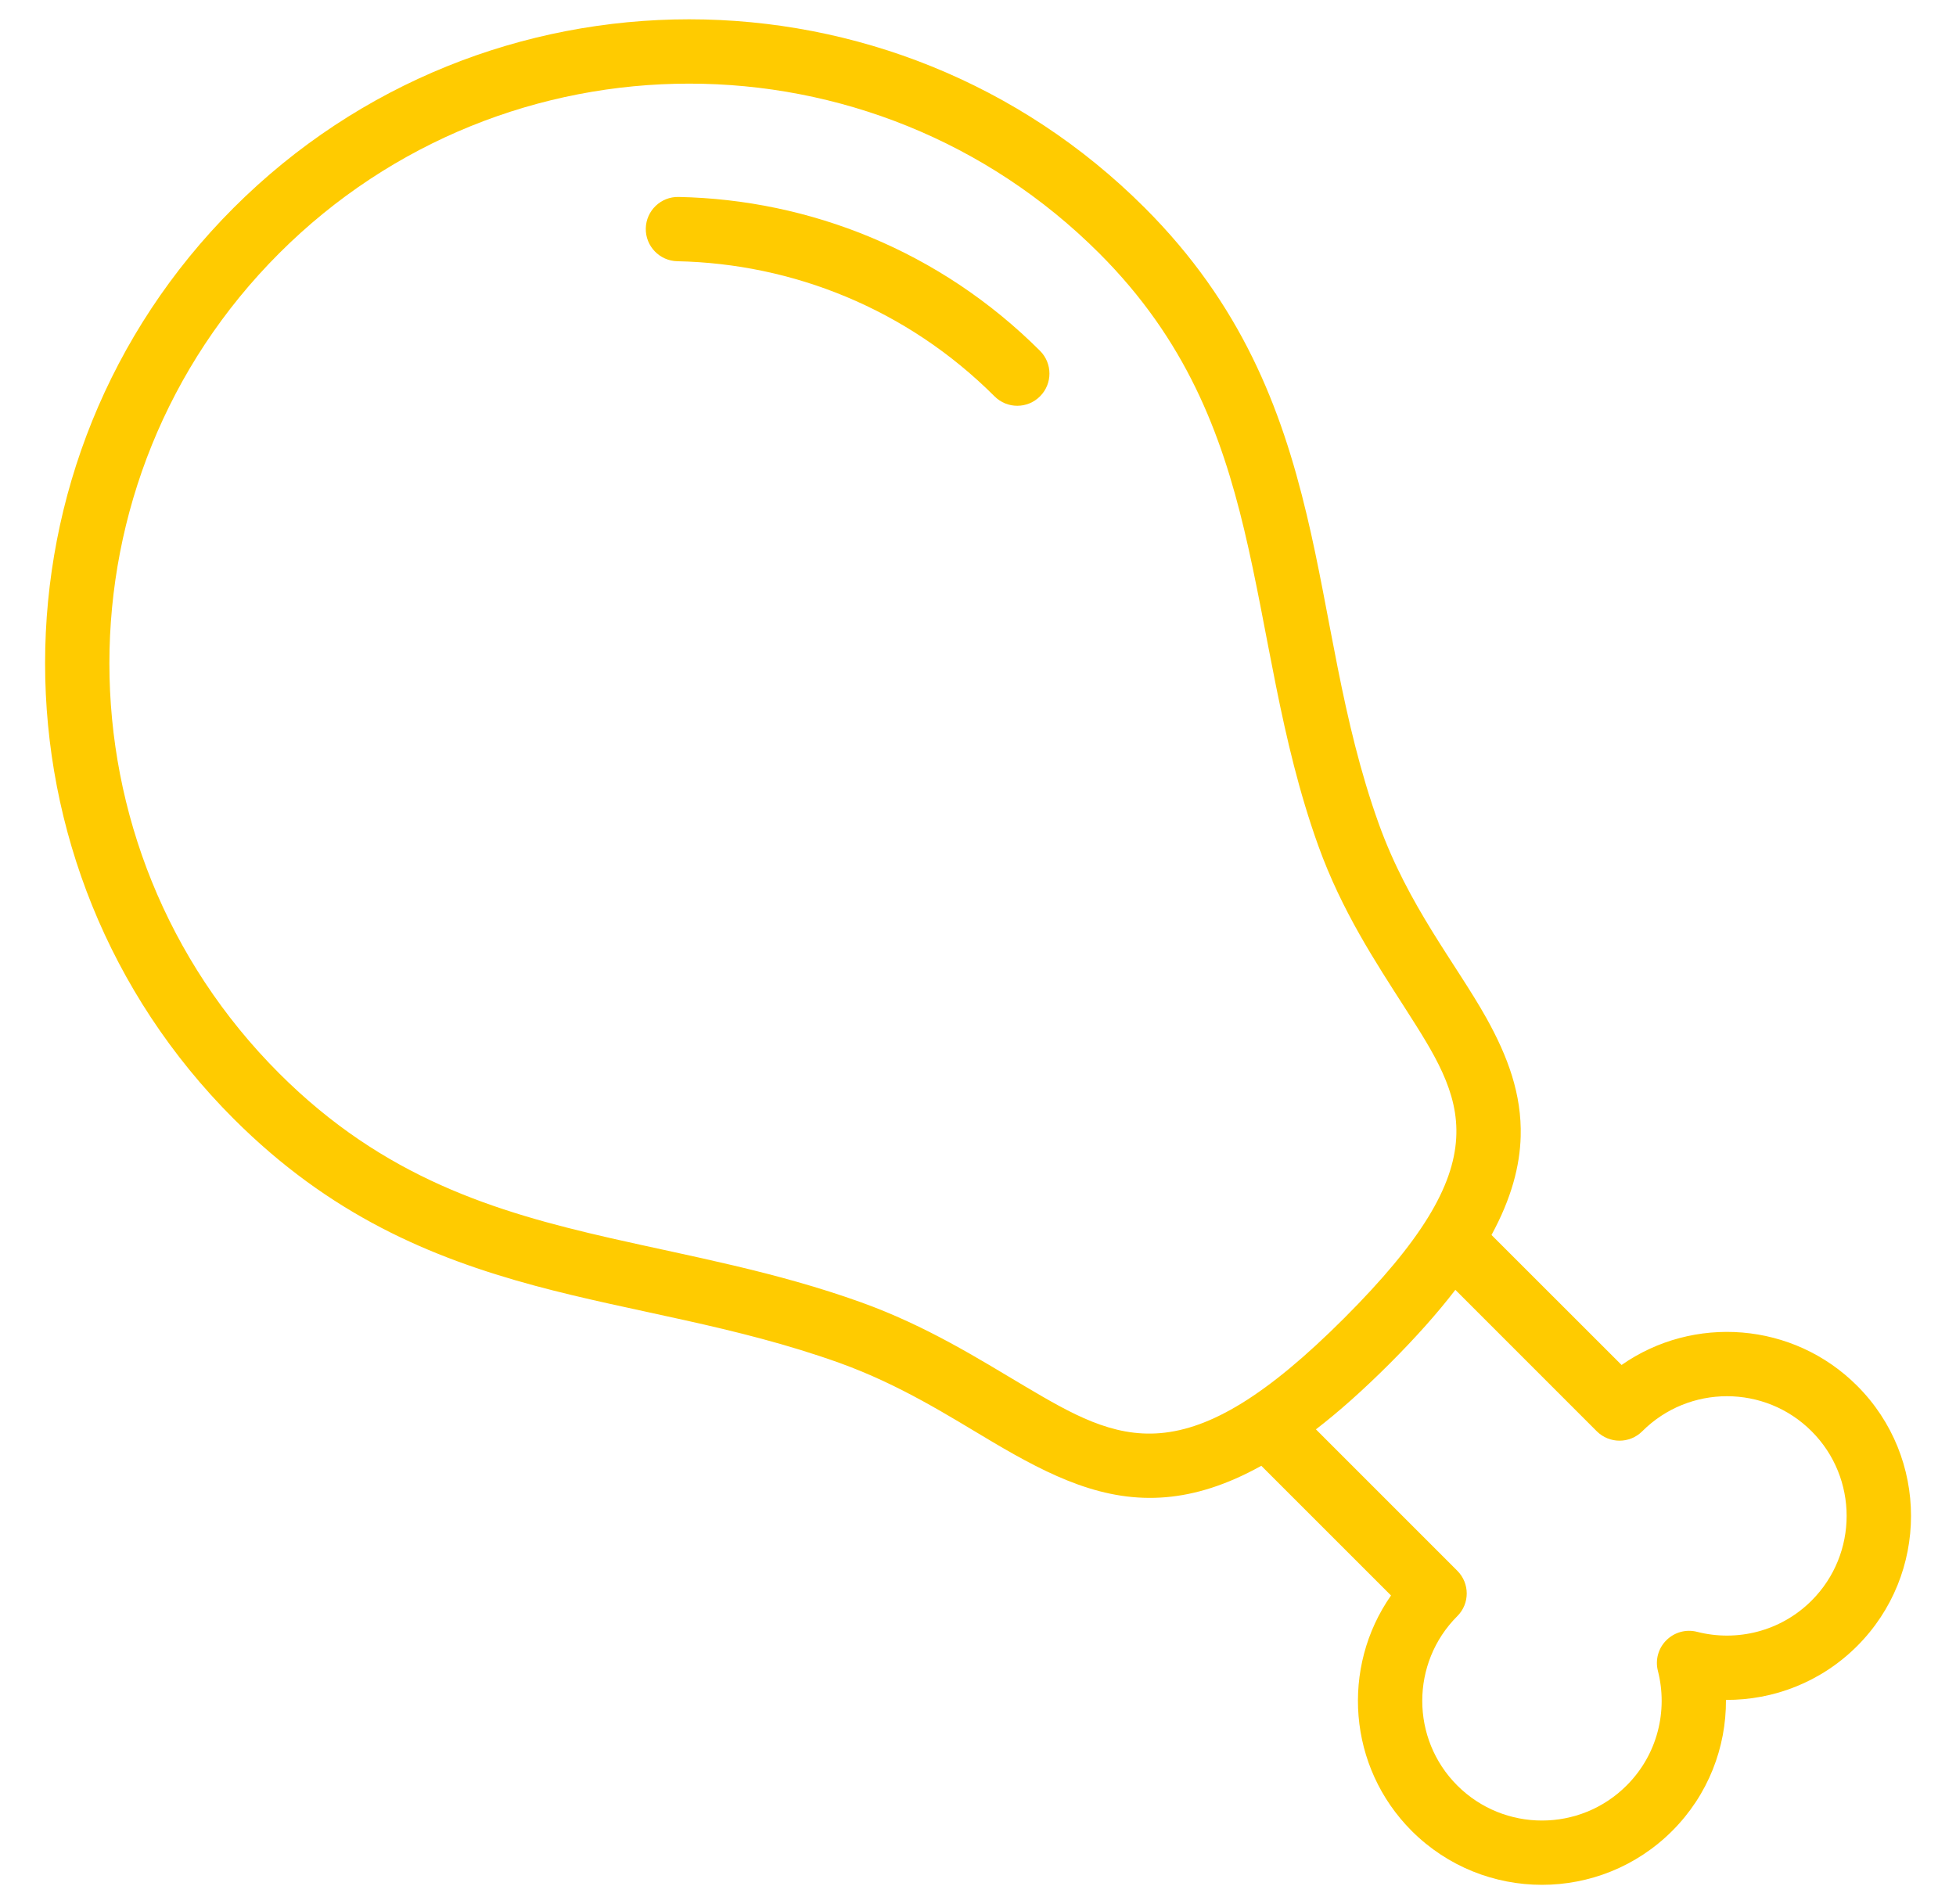 <svg width="38" height="37" viewBox="0 0 38 37" fill="none" xmlns="http://www.w3.org/2000/svg">
<g id="Group">
<path id="Vector" fill-rule="evenodd" clip-rule="evenodd" d="M24.504 28.482L27.024 31.002C26.049 32.396 26.183 34.333 27.427 35.578C28.824 36.973 31.089 36.973 32.485 35.578C33.188 34.876 33.536 33.953 33.531 33.031C34.454 33.036 35.376 32.687 36.079 31.985C37.475 30.588 37.475 28.323 36.079 26.927C34.834 25.682 32.896 25.548 31.503 26.523C31.503 26.523 29.582 24.603 28.976 23.997C29.364 23.283 29.527 22.657 29.543 22.082C29.565 21.266 29.295 20.531 28.874 19.777C28.281 18.718 27.361 17.607 26.786 16.007C26.059 13.983 25.854 11.958 25.386 10.002C24.89 7.918 24.111 5.909 22.24 4.038C17.355 -0.846 9.424 -0.846 4.539 4.038C-0.345 8.923 -0.345 16.855 4.539 21.739C6.406 23.606 8.359 24.433 10.385 24.981C12.299 25.498 14.279 25.755 16.31 26.483C17.496 26.911 18.427 27.511 19.277 28.015C20.427 28.696 21.456 29.195 22.652 29.092C23.214 29.044 23.823 28.861 24.504 28.482ZM28.274 25.063C27.933 25.507 27.511 25.983 26.997 26.497C26.486 27.008 26.01 27.431 25.565 27.774L28.311 30.521C28.556 30.765 28.556 31.161 28.311 31.404C27.404 32.312 27.404 33.787 28.311 34.694C29.219 35.602 30.694 35.602 31.601 34.694C32.204 34.092 32.406 33.239 32.209 32.468C32.154 32.255 32.216 32.027 32.373 31.872C32.529 31.716 32.755 31.653 32.969 31.708C33.74 31.906 34.593 31.703 35.195 31.101C36.102 30.193 36.102 28.718 35.195 27.811C34.288 26.903 32.814 26.903 31.905 27.811C31.661 28.055 31.266 28.055 31.021 27.811L28.274 25.063ZM5.423 4.922C9.82 0.526 16.959 0.526 21.356 4.922C23.039 6.604 23.724 8.418 24.171 10.292C24.648 12.292 24.866 14.36 25.61 16.431C26.069 17.708 26.727 18.698 27.296 19.588C27.854 20.462 28.344 21.209 28.29 22.118C28.236 23.053 27.616 24.111 26.114 25.613C24.604 27.123 23.515 27.763 22.545 27.847C21.606 27.928 20.819 27.474 19.915 26.939C19.005 26.399 18.004 25.765 16.733 25.307C15.07 24.709 13.441 24.418 11.852 24.056C9.614 23.544 7.458 22.89 5.423 20.856C1.026 16.458 1.026 9.319 5.423 4.922ZM13.159 5.076C15.394 5.122 17.616 5.997 19.321 7.701C19.565 7.946 19.961 7.946 20.205 7.701C20.449 7.457 20.449 7.061 20.205 6.817C18.262 4.876 15.731 3.878 13.184 3.827C12.839 3.819 12.553 4.094 12.546 4.438C12.539 4.783 12.814 5.069 13.159 5.076Z" fill="#FFCB00"/>
</g>
</svg>
